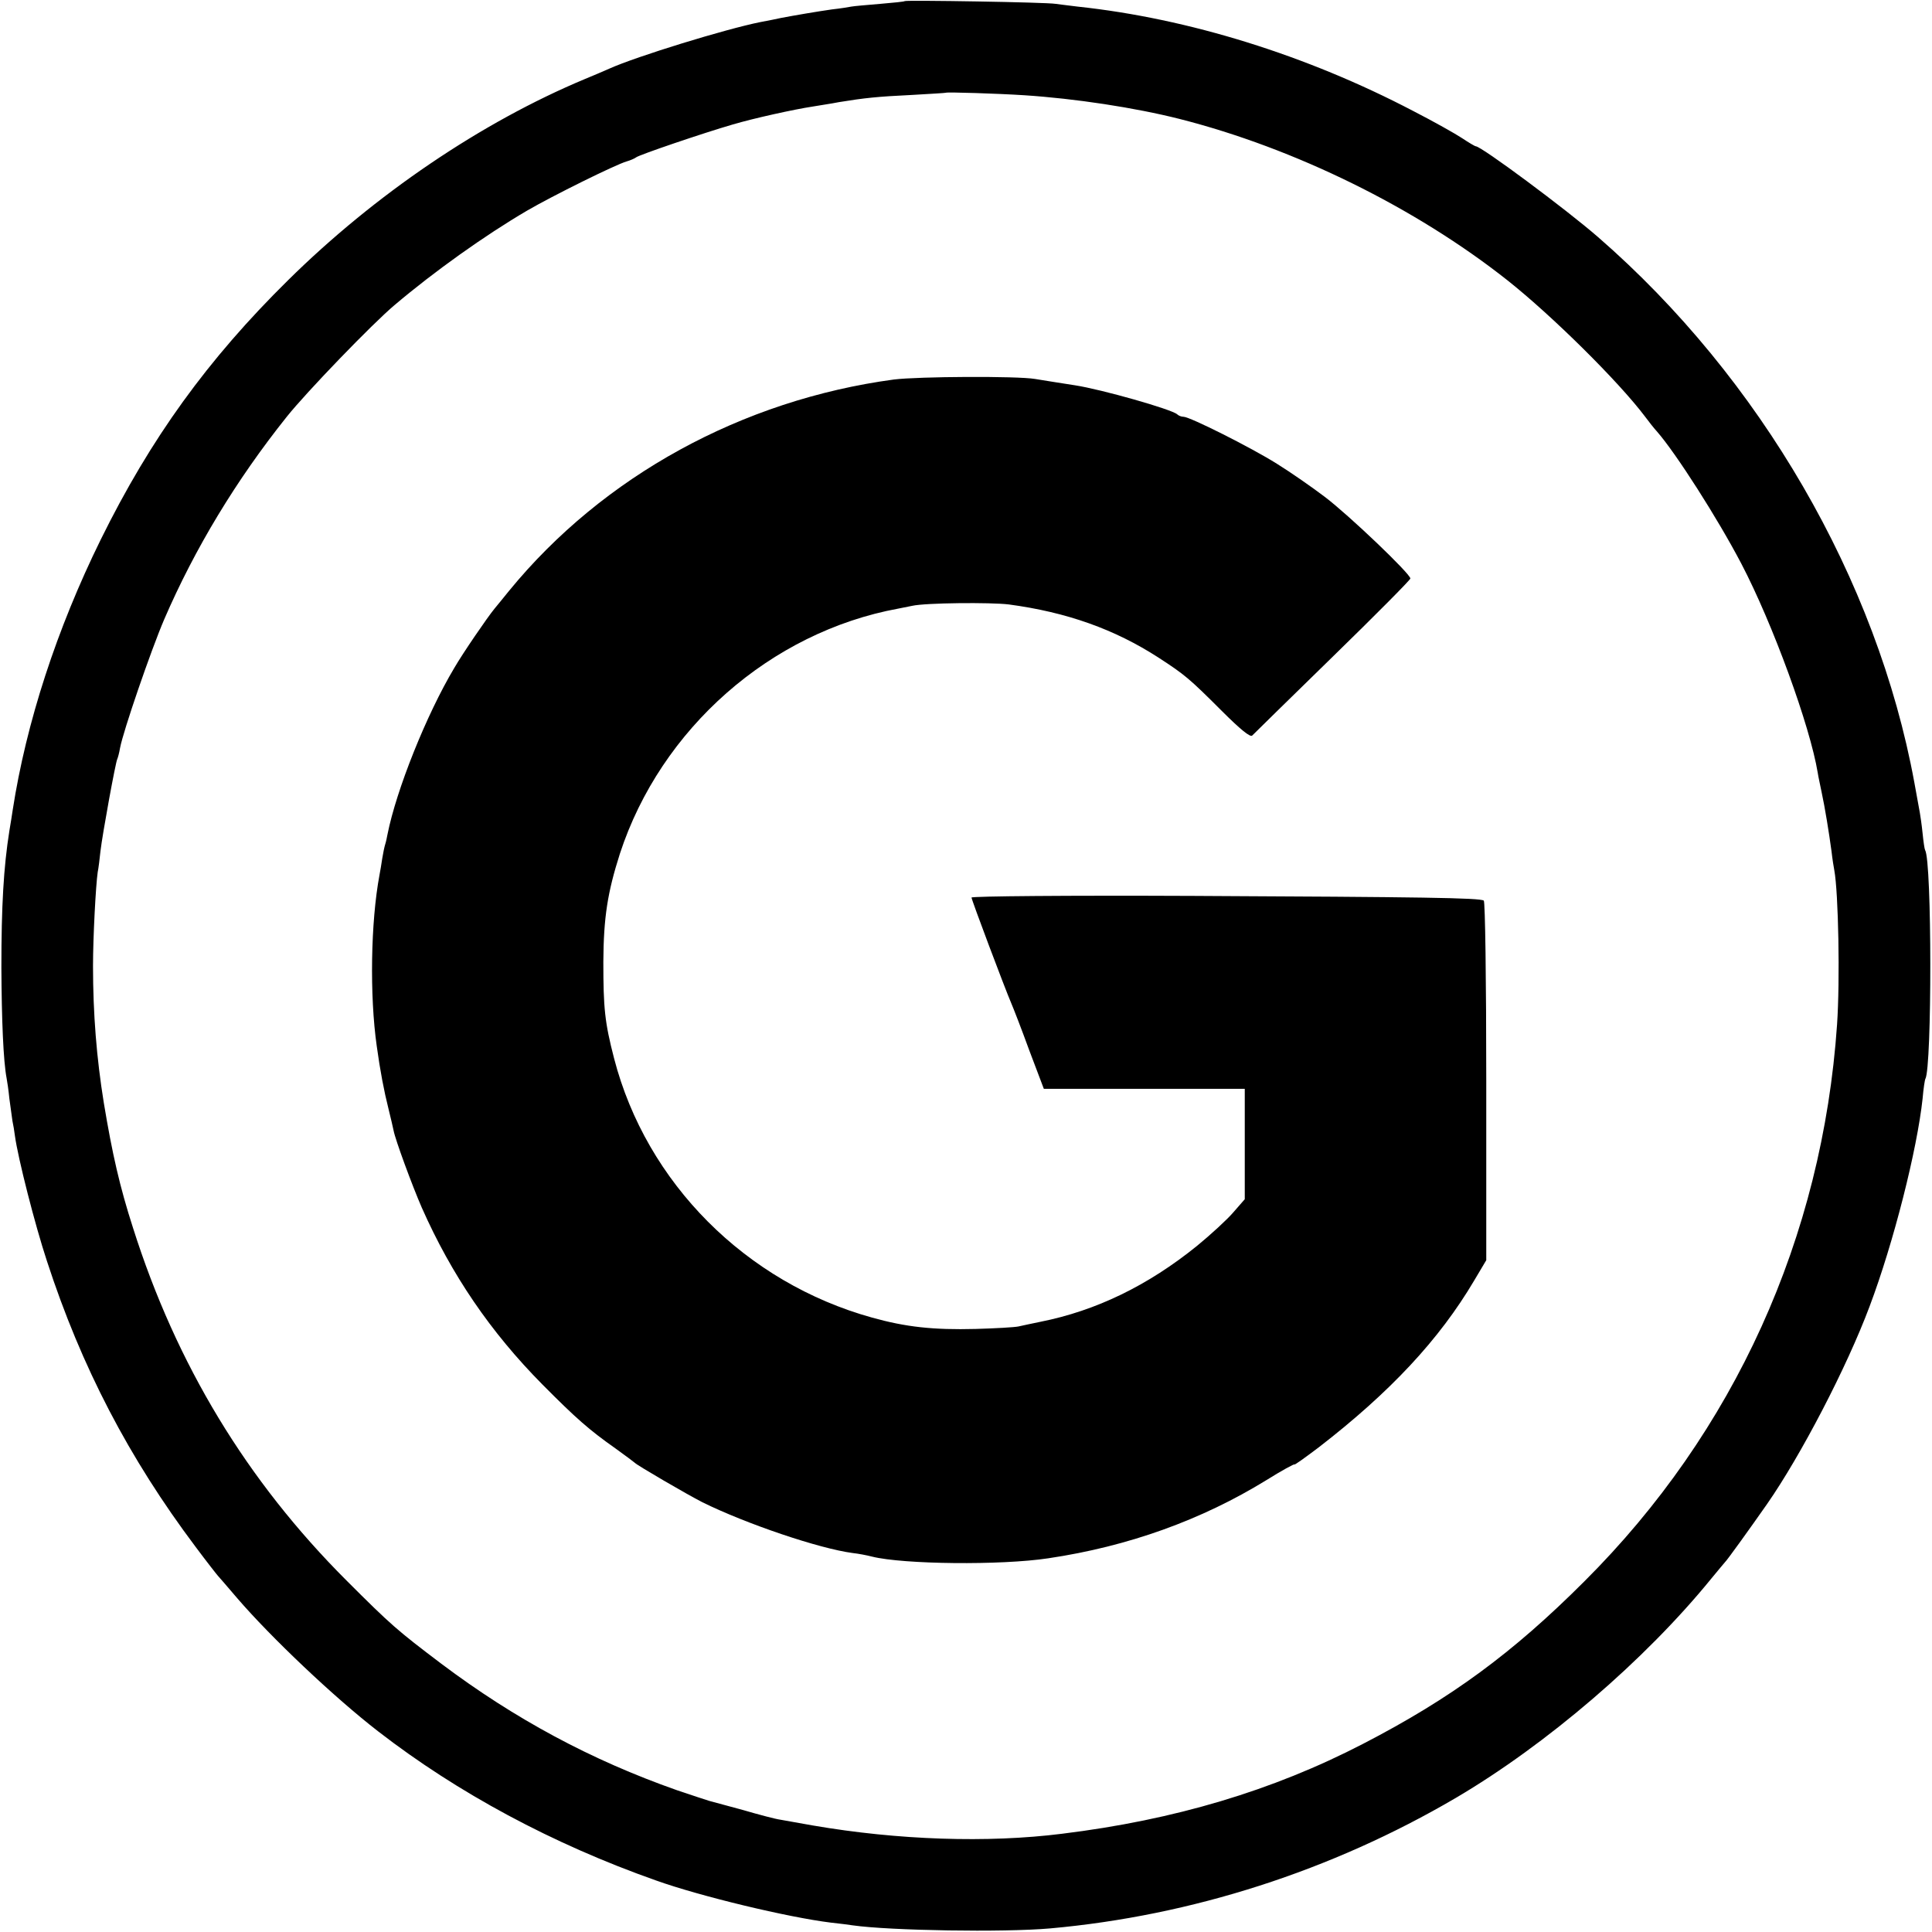 <?xml version="1.0" standalone="no"?>
<!DOCTYPE svg PUBLIC "-//W3C//DTD SVG 20010904//EN"
 "http://www.w3.org/TR/2001/REC-SVG-20010904/DTD/svg10.dtd">
<svg version="1.0" xmlns="http://www.w3.org/2000/svg"
 width="700pt" height="700pt" viewBox="0 0 700 700"
 preserveAspectRatio="xMidYMid meet">
<g transform="translate(0,700) scale(0.1,-0.1)"
fill="#000000" stroke="none">
<path d="M3278 6996 c-1 -2 -42 -6 -89 -10 -47 -4 -95 -8 -105 -10 -10 -2 -41
-7 -69 -10 -50 -7 -138 -22 -185 -31 -14 -3 -47 -10 -75 -15 -125 -25 -448
-124 -548 -169 -23 -10 -62 -27 -87 -37 -376 -157 -762 -419 -1076 -729 -292
-288 -498 -573 -679 -940 -159 -323 -270 -663 -319 -980 -2 -16 -8 -50 -12
-75 -21 -132 -29 -273 -29 -495 1 -191 7 -339 19 -402 2 -10 7 -43 10 -74 4
-31 9 -67 11 -80 3 -13 7 -38 9 -54 11 -81 73 -324 116 -454 125 -384 297
-714 539 -1036 41 -55 78 -102 81 -105 3 -3 34 -39 69 -80 123 -143 352 -360
511 -483 288 -223 632 -408 1006 -540 162 -58 480 -134 634 -153 30 -3 66 -8
80 -10 134 -19 546 -26 715 -11 513 46 1020 209 1470 473 328 193 685 499 925
794 25 30 47 57 50 60 7 6 89 120 152 210 122 175 289 495 372 717 87 231 172
567 192 753 3 36 8 68 10 71 24 42 24 789 -1 829 -2 3 -6 30 -9 60 -3 30 -8
64 -10 75 -2 11 -11 61 -20 110 -135 735 -558 1465 -1146 1976 -116 101 -423
329 -443 329 -3 0 -25 13 -49 29 -24 16 -104 61 -178 99 -386 202 -813 335
-1215 378 -27 3 -63 8 -80 10 -34 6 -541 14 -547 10z m432 -341 c185 -12 402
-45 564 -86 417 -106 854 -321 1187 -584 164 -130 404 -368 499 -494 14 -19
33 -43 44 -55 68 -78 218 -312 305 -478 114 -218 249 -588 277 -758 2 -14 9
-45 14 -70 12 -55 27 -148 36 -215 3 -27 8 -58 10 -68 15 -81 21 -399 10 -559
-53 -771 -372 -1476 -916 -2018 -259 -259 -482 -423 -801 -588 -328 -170 -684
-276 -1091 -326 -270 -34 -595 -23 -903 30 -49 9 -103 18 -118 21 -16 2 -77
18 -135 35 -59 16 -114 31 -122 33 -8 2 -61 20 -118 39 -310 109 -587 258
-853 458 -160 121 -182 140 -344 302 -361 361 -616 782 -773 1277 -48 149 -75
267 -106 454 -26 161 -39 322 -39 495 0 104 10 292 17 340 3 14 7 48 10 76 7
61 55 324 61 334 2 4 7 22 10 40 11 60 112 354 160 466 111 257 261 505 444
734 70 88 311 338 391 405 144 122 328 253 480 342 91 53 319 166 360 178 14
4 30 11 35 15 11 9 243 88 350 119 74 22 223 55 290 65 22 4 65 10 95 16 92
15 138 20 264 26 67 4 122 7 123 8 4 3 190 -3 283 -9z"/>
<path d="M3239 5625 c-550 -74 -1054 -350 -1394 -765 -20 -25 -44 -54 -53 -65
-25 -30 -116 -163 -146 -215 -101 -169 -210 -442 -242 -603 -2 -10 -5 -26 -8
-35 -3 -9 -8 -33 -11 -52 -3 -19 -7 -46 -10 -60 -32 -171 -36 -437 -10 -620
12 -88 27 -166 42 -225 8 -33 17 -70 19 -81 6 -33 68 -201 102 -279 108 -244
249 -451 437 -641 123 -124 170 -165 265 -232 36 -26 67 -49 70 -52 8 -9 190
-115 245 -143 158 -78 423 -168 545 -184 19 -2 51 -8 70 -13 113 -28 466 -32
638 -6 290 43 556 139 790 283 56 35 102 60 102 57 0 -3 39 25 88 62 260 201
437 391 563 604 l44 74 0 649 c0 368 -4 651 -9 654 -15 10 -224 13 -1053 17
-452 2 -803 -1 -803 -6 0 -8 120 -327 144 -383 7 -16 37 -93 65 -170 l53 -140
364 0 364 0 0 -200 0 -200 -41 -47 c-22 -26 -82 -81 -132 -122 -178 -144 -366
-235 -567 -275 -30 -6 -66 -14 -80 -17 -14 -3 -83 -7 -155 -9 -154 -4 -253 7
-375 41 -458 127 -818 488 -935 939 -34 131 -39 183 -39 350 1 161 15 251 60
392 148 453 546 803 1009 888 11 2 34 7 50 10 48 11 285 13 350 5 210 -28 384
-90 543 -193 94 -61 111 -75 228 -192 69 -69 104 -97 111 -90 5 5 136 134 291
285 155 151 282 279 282 284 0 17 -221 228 -309 295 -46 35 -125 90 -175 121
-94 59 -315 170 -338 170 -8 0 -18 4 -23 9 -20 18 -273 90 -370 105 -40 6
-114 18 -145 23 -65 11 -423 9 -511 -2z"/>
</g>
</svg>
